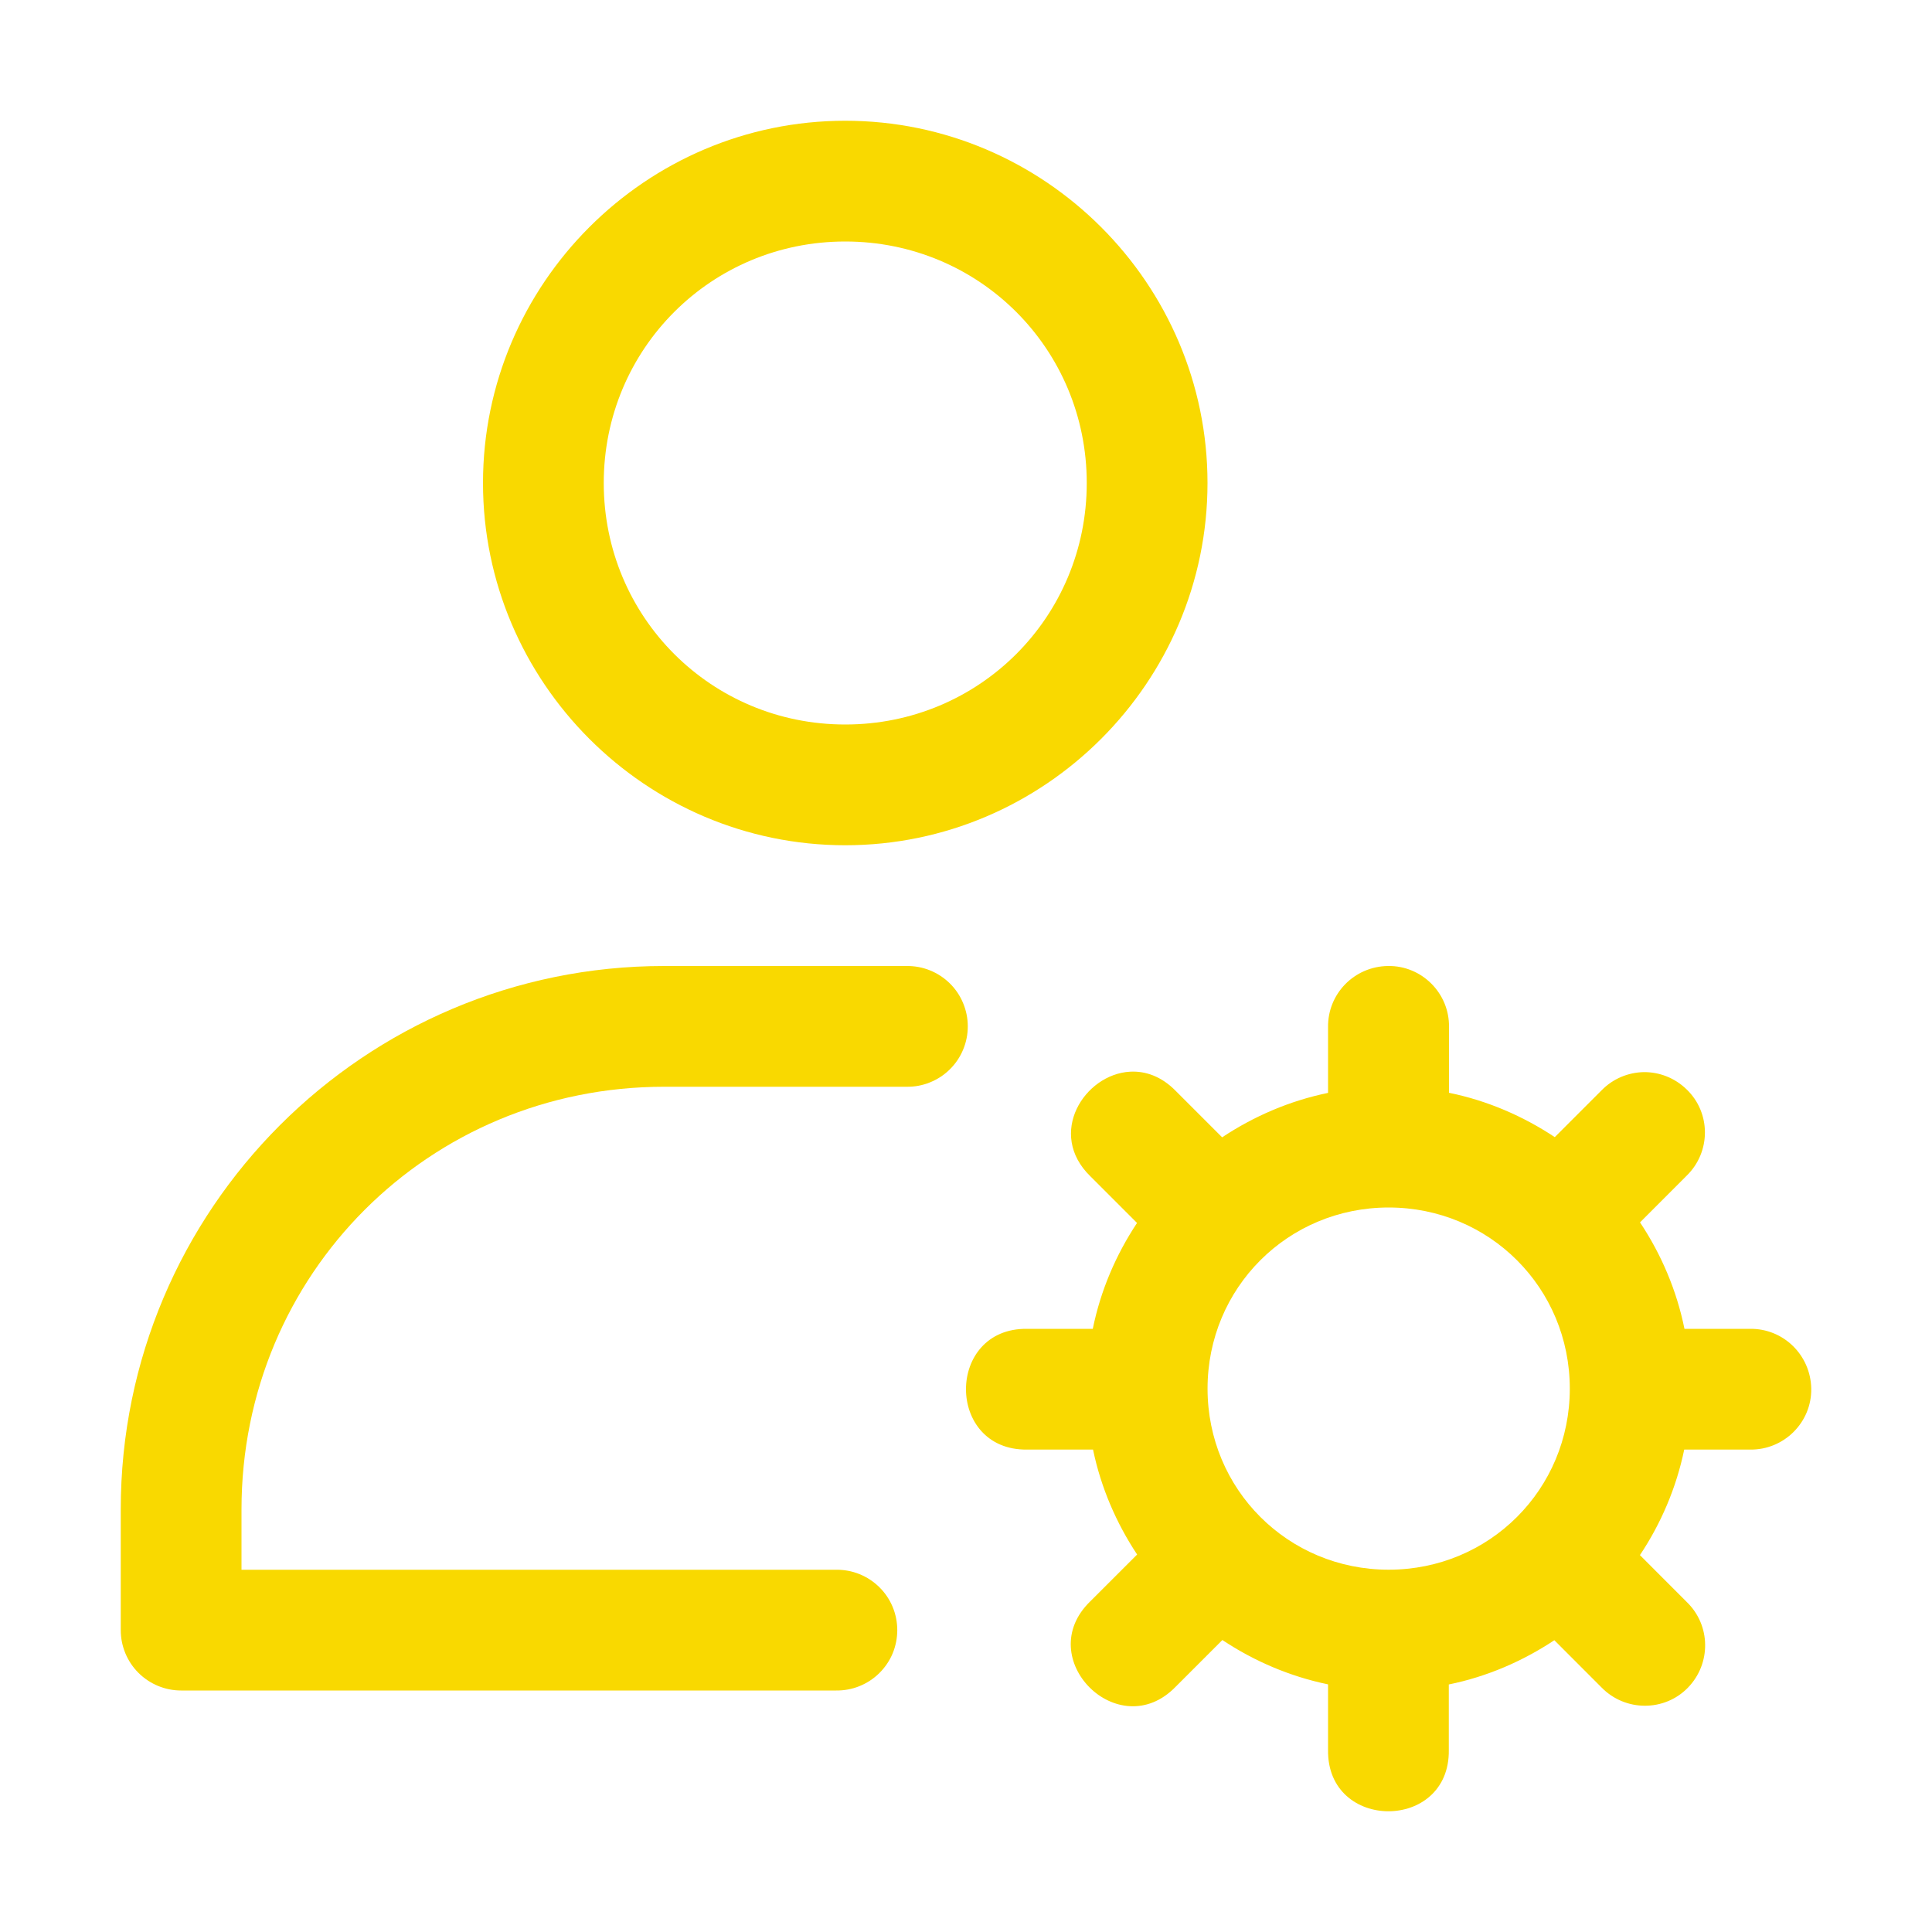 <svg width="40" height="40" viewBox="0 0 40 40" fill="none" xmlns="http://www.w3.org/2000/svg">
<g id="user-profile 1">
<g id="layer1">
<path id="path2171" d="M17.5 2.5C13.373 2.5 10 5.873 10 10C10 14.127 13.373 17.5 17.5 17.5C21.627 17.5 25 14.127 25 10C25 5.873 21.627 2.5 17.5 2.5ZM17.5 5C20.276 5 22.5 7.224 22.5 10C22.5 12.776 20.276 15 17.5 15C14.724 15 12.5 12.776 12.5 10C12.5 7.224 14.724 5 17.5 5Z" fill="#F9D900"/>
<path id="path2173" d="M13.75 20C7.539 20 2.5 25.039 2.5 31.25V33.75C2.5 34.082 2.632 34.4 2.866 34.634C3.101 34.868 3.418 35 3.75 35H17.31C17.475 35.002 17.64 34.972 17.793 34.91C17.947 34.848 18.087 34.757 18.205 34.64C18.323 34.524 18.417 34.385 18.481 34.233C18.544 34.08 18.577 33.916 18.577 33.75C18.577 33.584 18.544 33.42 18.481 33.268C18.417 33.115 18.323 32.976 18.205 32.86C18.087 32.744 17.947 32.652 17.793 32.59C17.64 32.528 17.475 32.498 17.31 32.5H5V31.25C5 26.381 8.881 22.5 13.75 22.5H18.77C18.935 22.503 19.1 22.472 19.253 22.41C19.407 22.348 19.547 22.257 19.665 22.14C19.783 22.024 19.877 21.885 19.94 21.733C20.004 21.58 20.037 21.416 20.037 21.25C20.037 21.084 20.004 20.921 19.94 20.768C19.877 20.615 19.783 20.476 19.665 20.36C19.547 20.244 19.407 20.152 19.253 20.09C19.1 20.028 18.935 19.998 18.77 20H13.75Z" fill="#F9D900"/>
<path id="path2175" d="M28.733 20C28.036 20.011 27.486 20.578 27.496 21.267V22.627C26.7 22.791 25.959 23.111 25.303 23.547L24.344 22.588C24.049 22.285 23.715 22.171 23.399 22.188C22.452 22.238 21.667 23.472 22.576 24.355L23.541 25.32C23.106 25.976 22.787 26.716 22.625 27.512H21.268C19.577 27.488 19.577 30.036 21.268 30.012H22.63C22.794 30.8 23.112 31.534 23.543 32.185L22.571 33.156C21.359 34.335 23.161 36.136 24.339 34.924L25.308 33.955C25.963 34.39 26.702 34.709 27.496 34.873V36.232C27.472 37.923 30.02 37.923 29.996 36.232V34.875C30.789 34.713 31.526 34.393 32.181 33.959L33.157 34.936C33.649 35.441 34.462 35.441 34.947 34.941C35.432 34.44 35.419 33.649 34.924 33.169L33.953 32.197C34.388 31.544 34.706 30.805 34.87 30.012H36.233C36.937 30.022 37.511 29.447 37.5 28.75C37.487 28.053 36.922 27.503 36.233 27.512H34.875C34.713 26.712 34.393 25.967 33.955 25.308L34.919 24.343C35.425 23.852 35.425 23.039 34.919 22.554C34.67 22.312 34.349 22.194 34.031 22.197C33.712 22.204 33.396 22.33 33.157 22.576L32.19 23.543C31.534 23.108 30.795 22.787 30 22.625V21.267C30.012 20.563 29.435 19.989 28.738 20L28.733 20ZM28.751 25C30.837 25 32.501 26.664 32.501 28.75C32.501 30.835 30.837 32.499 28.751 32.499C26.665 32.499 25.001 30.835 25.001 28.75C25.001 26.664 26.665 25 28.751 25Z" fill="#F9D900"/>
</g>
</g>
</svg>
